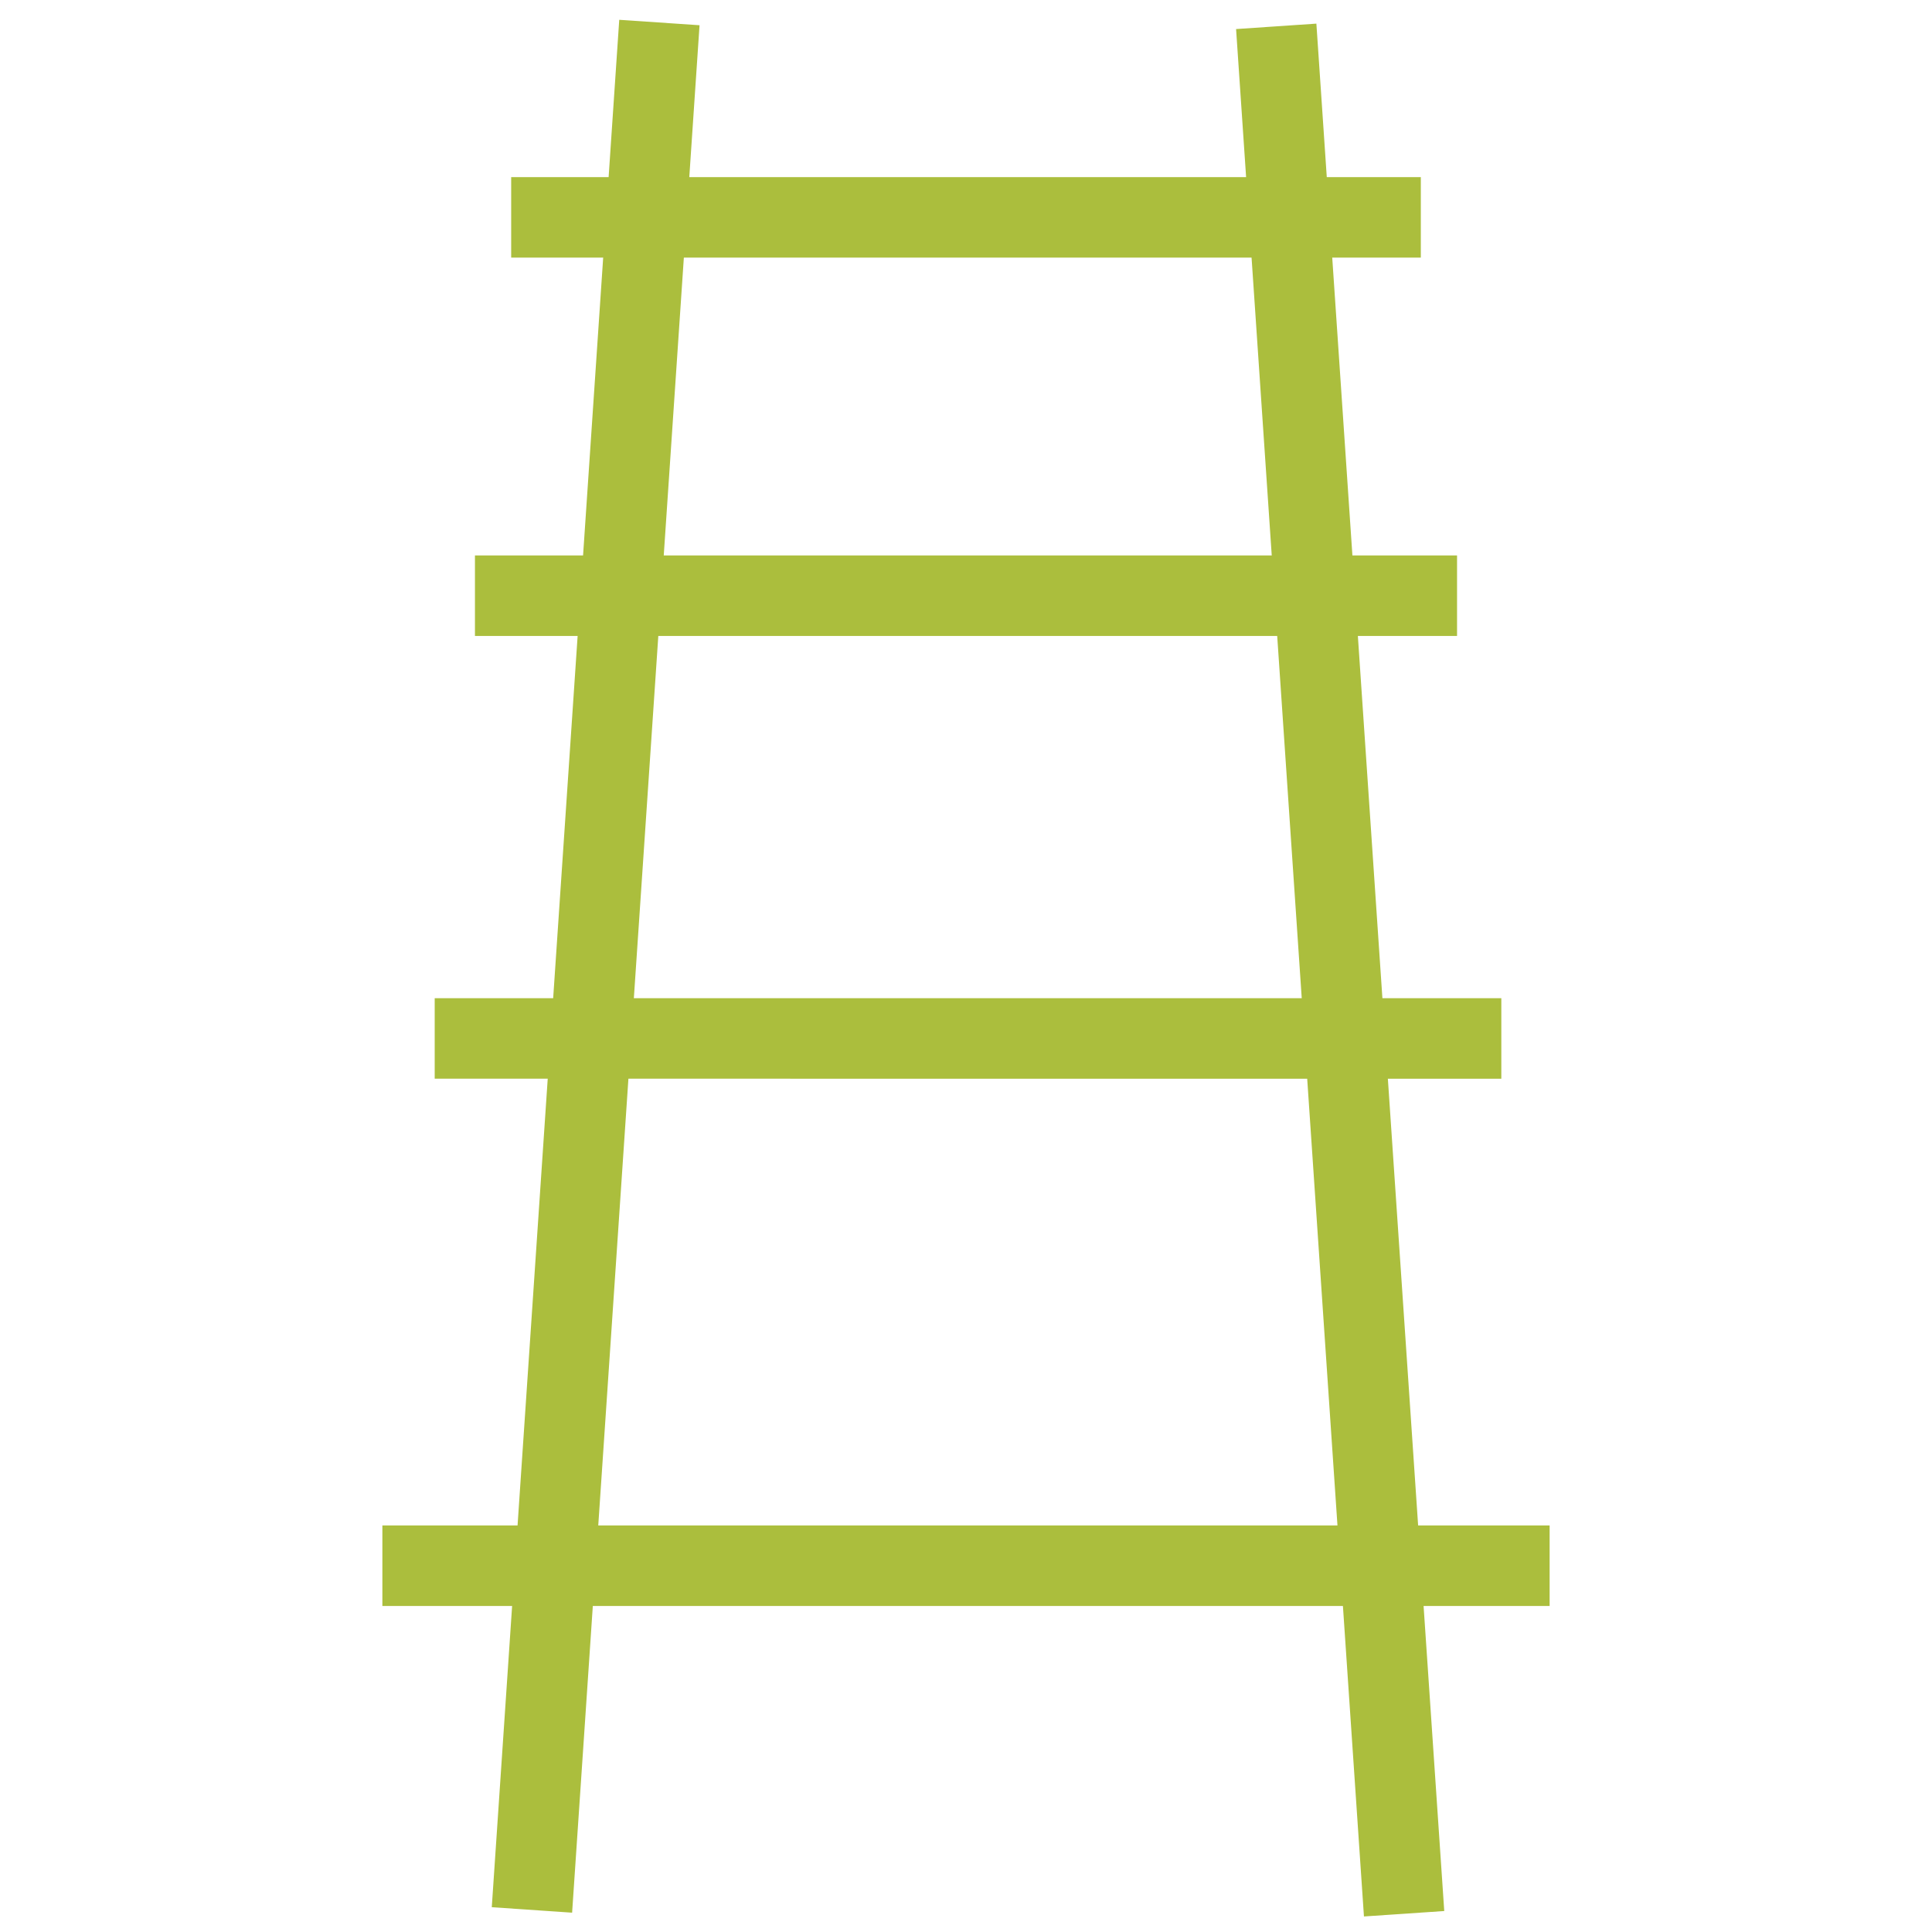 <svg xmlns="http://www.w3.org/2000/svg" fill="rgba(171,190,61,1)" viewBox="0 0 48 48"><path fill="rgba(171,190,61,1)" d="M14.214 47.52l-1.996-.136L15.385.492l1.995.135zM33.887 47.614L30.71.722l1.995-.135 3.177 46.892z"/><g><path fill="rgba(171,190,61,1)" d="M12.7 4.4h22.6v2H12.7zM11.8 13.8h24.4v2H11.8zM10.8 24.8h26.5v2H10.8zM9.5 37.9h29v2h-29z"/></g></svg>